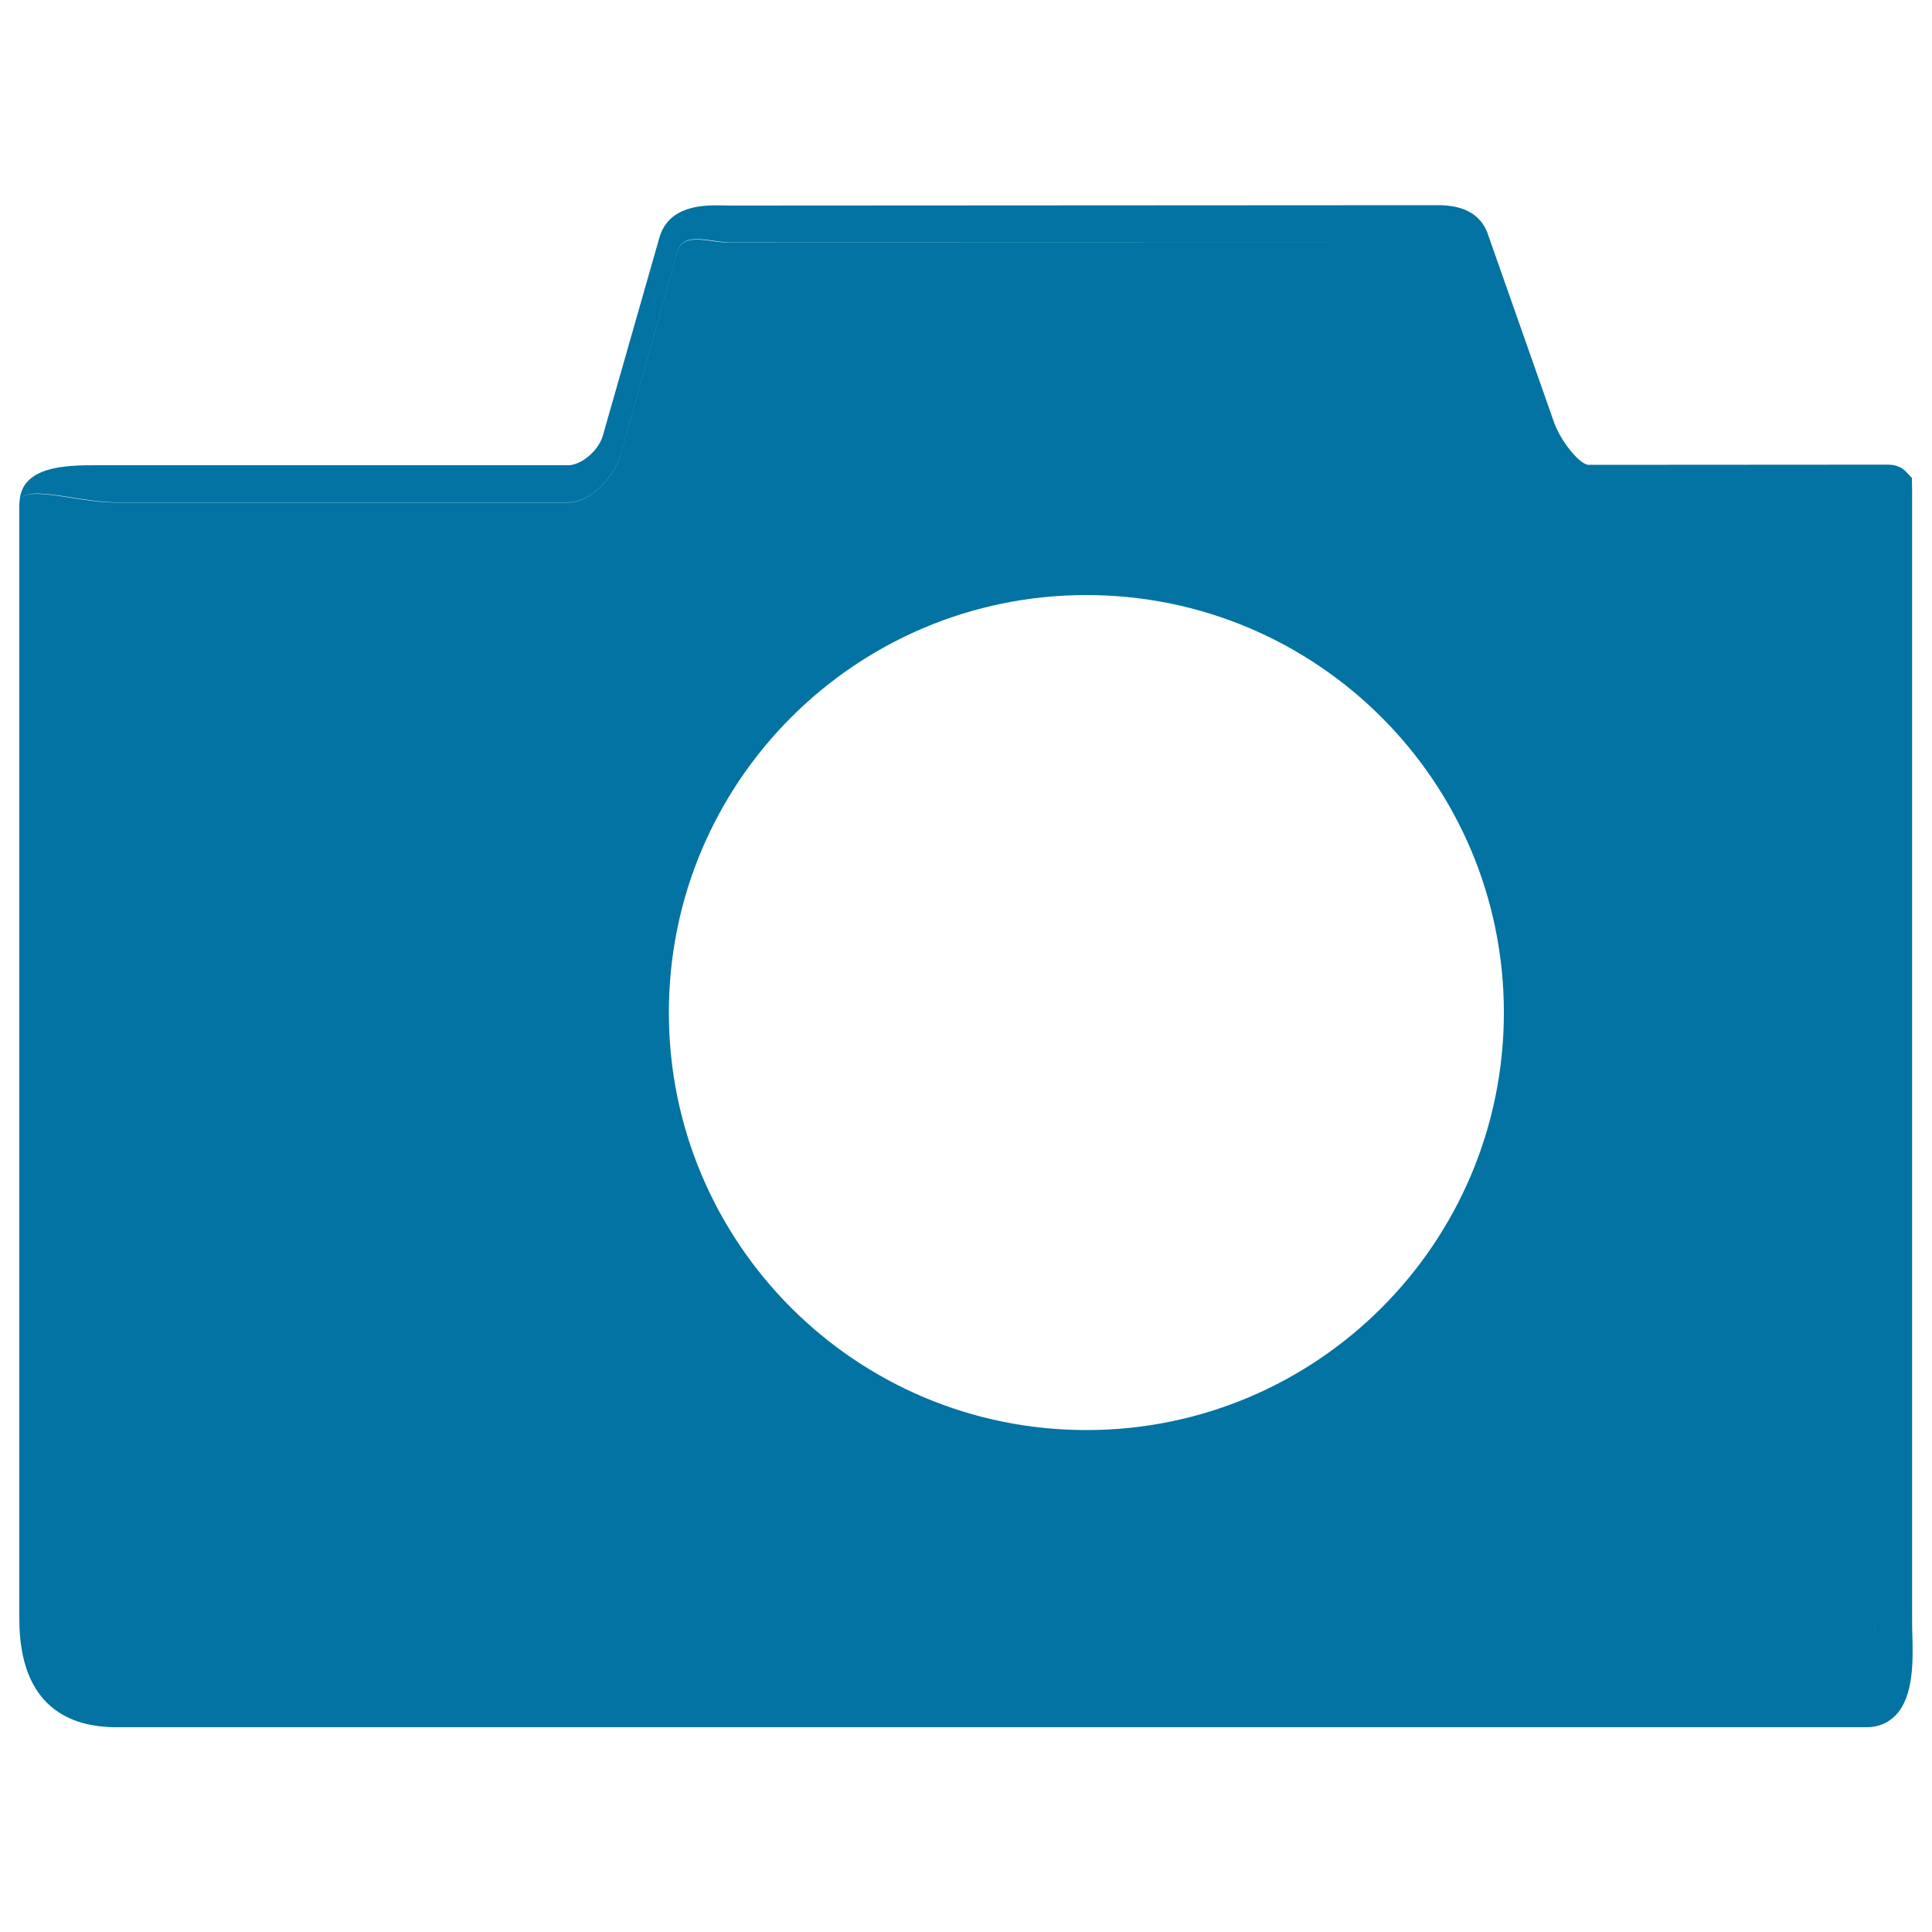 <svg xmlns="http://www.w3.org/2000/svg" viewBox="0 0 1000 1000" style="fill:#0273a2">
<title>Photo Camera Interface Symbol SVG icon</title>
<g><g><polygon points="10,260.7 10,260.7 10,260.7 "/><path d="M989.6,247.4l-2.9-3.1c-1.6-1.7-4.5-3.8-9.4-3.8l-155,0.1c-4.5,0-14.9-12.3-18.5-23.6L770.4,122c-5-15.8-21.1-15.8-27.1-15.8l-364.1,0.2l-7.4-0.1c-7.7,0-25.7,0-30.5,16.7L312,225.6c-2.2,7.6-11.1,15.2-17.9,15.2l-244,0c-15,0-40,0-40,20c0-11.4,29.3-1,49.4-0.8l234.6,0c11.8,0,23.9-13.4,27.1-24.5l29.3-105.1c3.1-10.8,16.2-5.2,27.7-4.9l355.5,0.1H379.2c-0.3,0-0.7,0-1,0c-11.5,0-24.6-5.9-27.7,4.9l-29.3,105.1c-3.2,11.1-15.3,24.4-27,24.5c17.2-0.1,32.2-15.1,36.2-29l29.3-102.6l-29.3,102.6c-4.1,14-19.1,29-36.3,29l0,0c0,0,0.1,0,0.1,0c0,0-0.1,0-0.1,0l0,0l0,0l0,0h-234c-0.2,0-0.4,0-0.7,0c-20.2,0-49.4-10.6-49.4,0.8c0,0,0,0,0,0v577l0,0c0,46.4,27.2,56.1,50.1,56.1l0,0l0,0h906.2c5.8,0,10.9-2.1,14.8-6.1c9.6-9.8,9.1-28.8,8.7-42.6c-0.1-2.7-0.1-5.2-0.1-7.4V253.4L989.6,247.4z M970.6,845.7c0.1,4,0.3,10.2-0.1,15.8C970.9,855.9,970.7,849.7,970.6,845.7c-0.1-3-0.1-5.6-0.1-7.9c0,0,0,0,0,0v-0.2c0,0.1,0,0.2,0,0.2C970.5,840,970.6,842.7,970.6,845.7z M822.3,259.9L822.3,259.9C822.3,259.9,822.3,259.9,822.3,259.9L822.3,259.9z M562.3,308c119.4,0,216.1,96.8,216.1,216.1c0,119.4-96.8,216.1-216.1,216.1c-119.4,0-216.1-96.8-216.1-216.1C346.2,404.7,443,308,562.3,308z"/></g></g>
</svg>